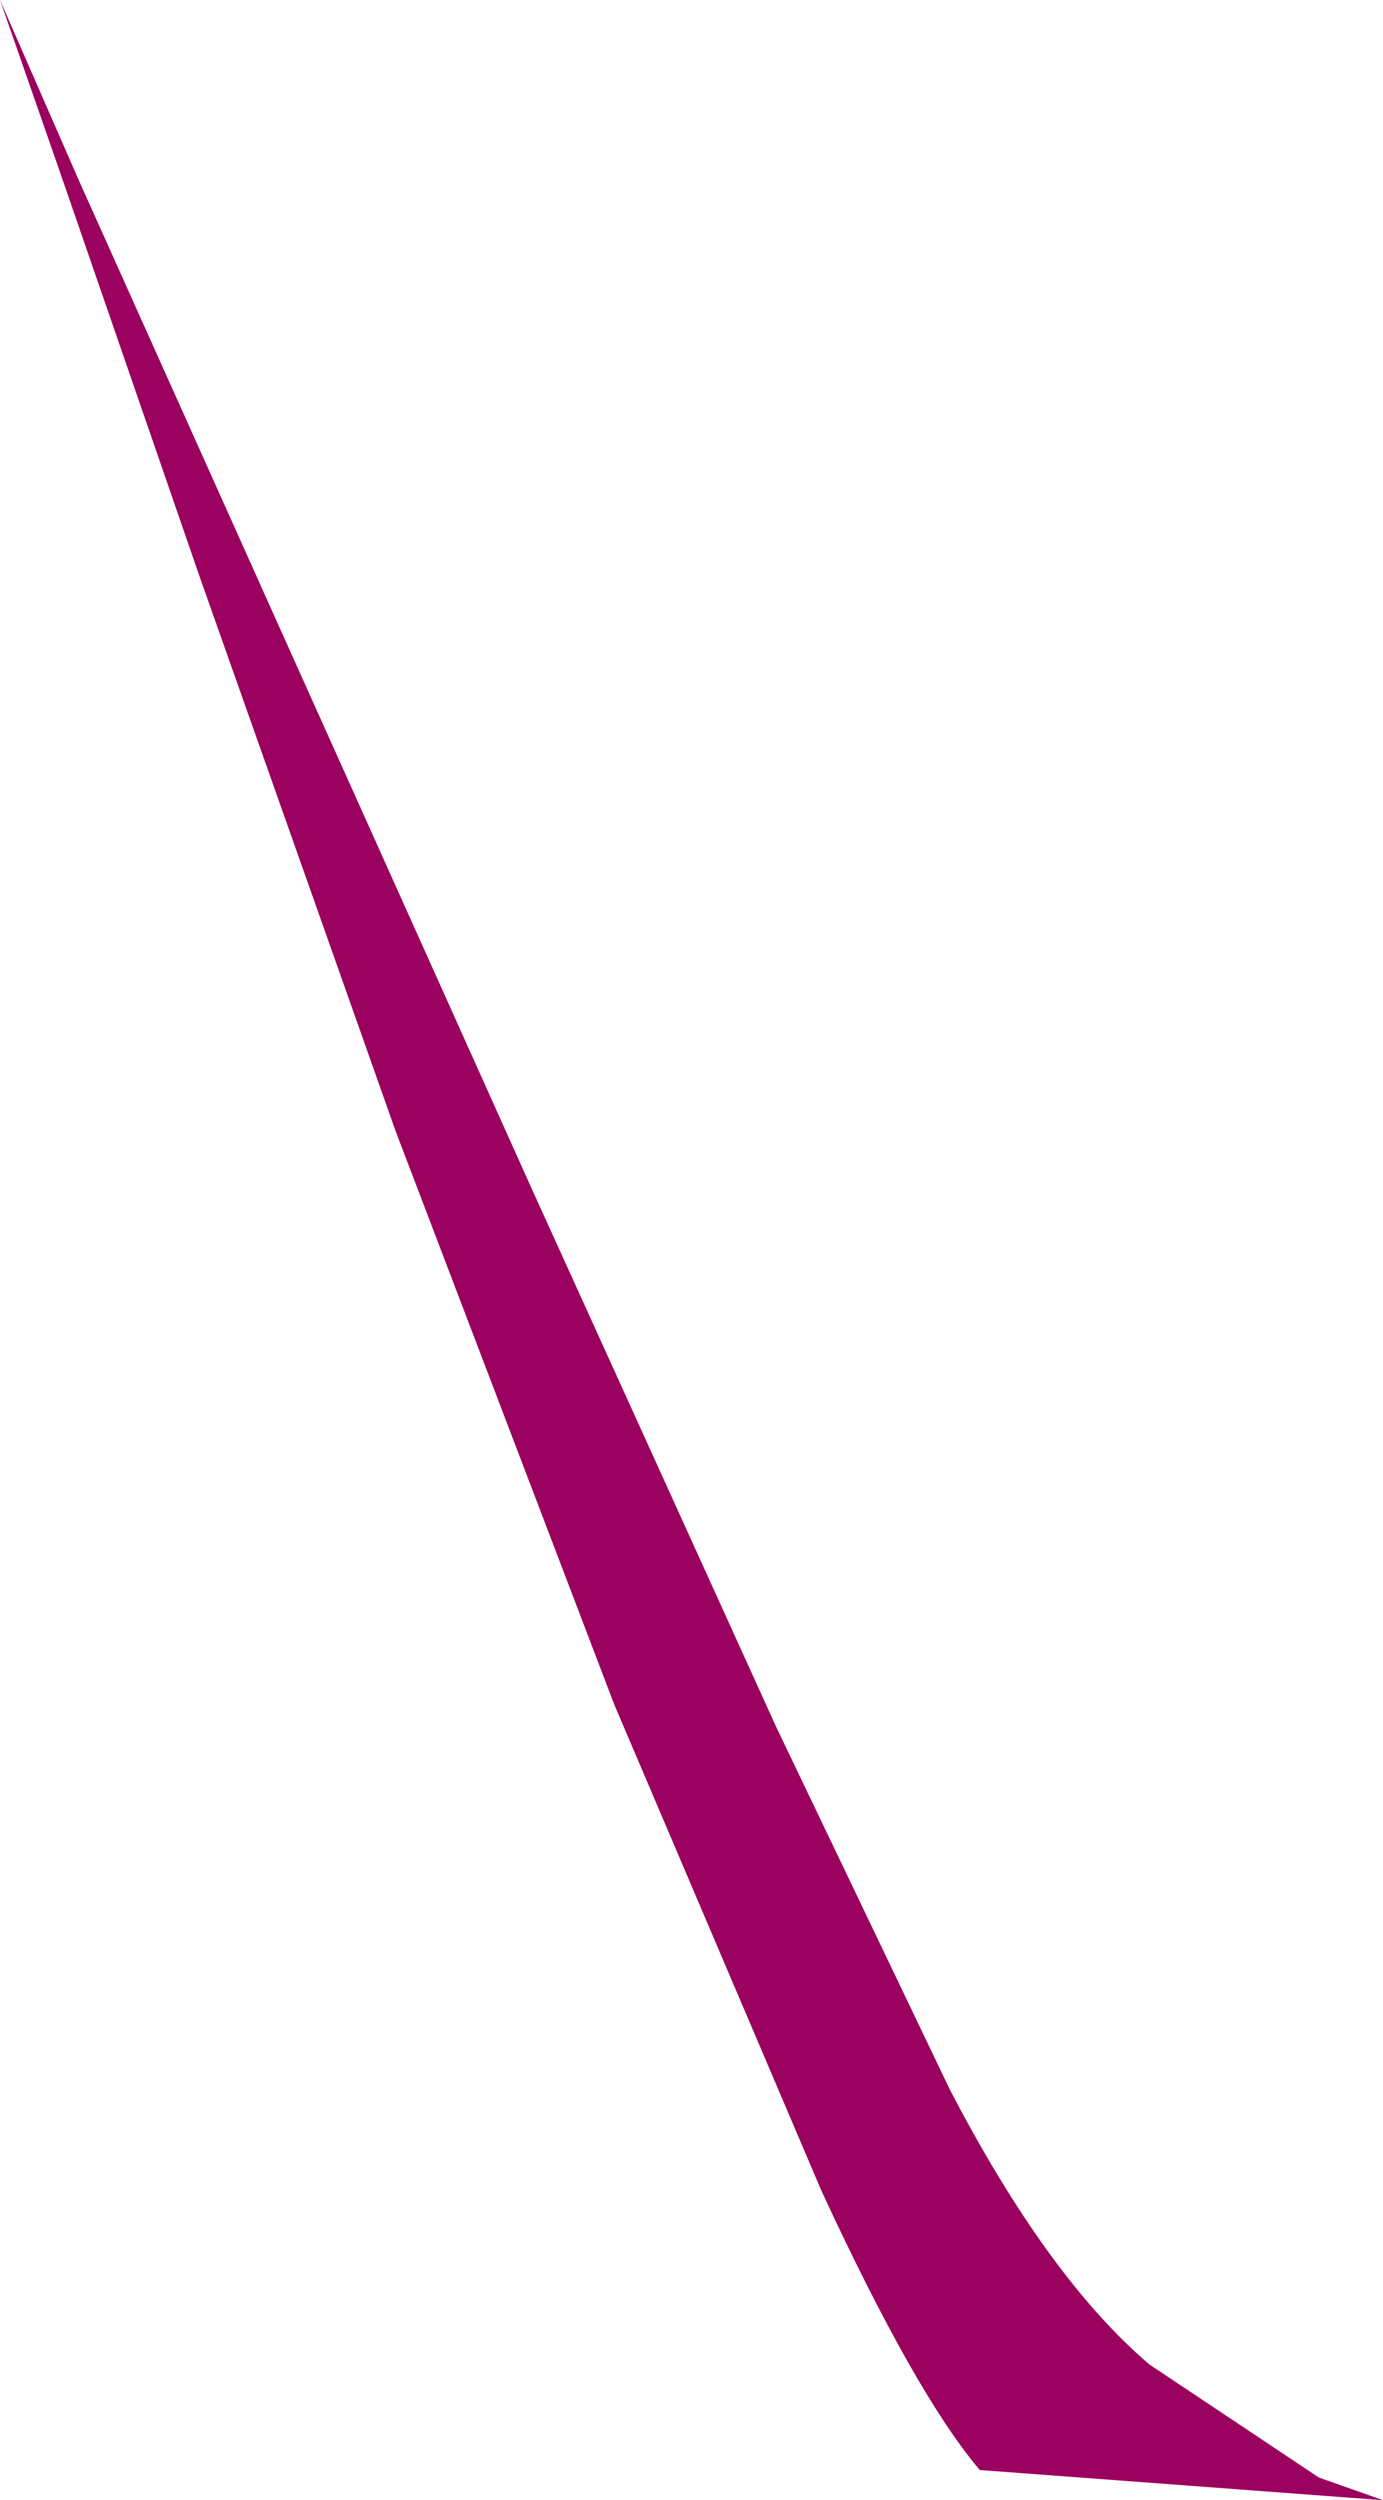 <?xml version="1.0" encoding="UTF-8" standalone="no"?>
<svg xmlns:xlink="http://www.w3.org/1999/xlink" height="33.15px" width="18.35px" xmlns="http://www.w3.org/2000/svg">
  <g transform="matrix(1.0, 0.0, 0.0, 1.0, 0.0, 0.0)">
    <path d="M8.15 22.6 L5.25 15.0 2.65 7.65 0.75 2.15 0.0 0.0 1.05 2.4 3.7 8.3 7.05 15.75 10.3 22.9 12.6 27.7 Q13.9 30.2 15.25 31.35 L17.5 32.85 18.35 33.15 13.0 32.75 Q12.15 31.75 10.9 29.05 L8.15 22.6" fill="#9b015f" fill-rule="evenodd" stroke="none"/>
  </g>
</svg>
